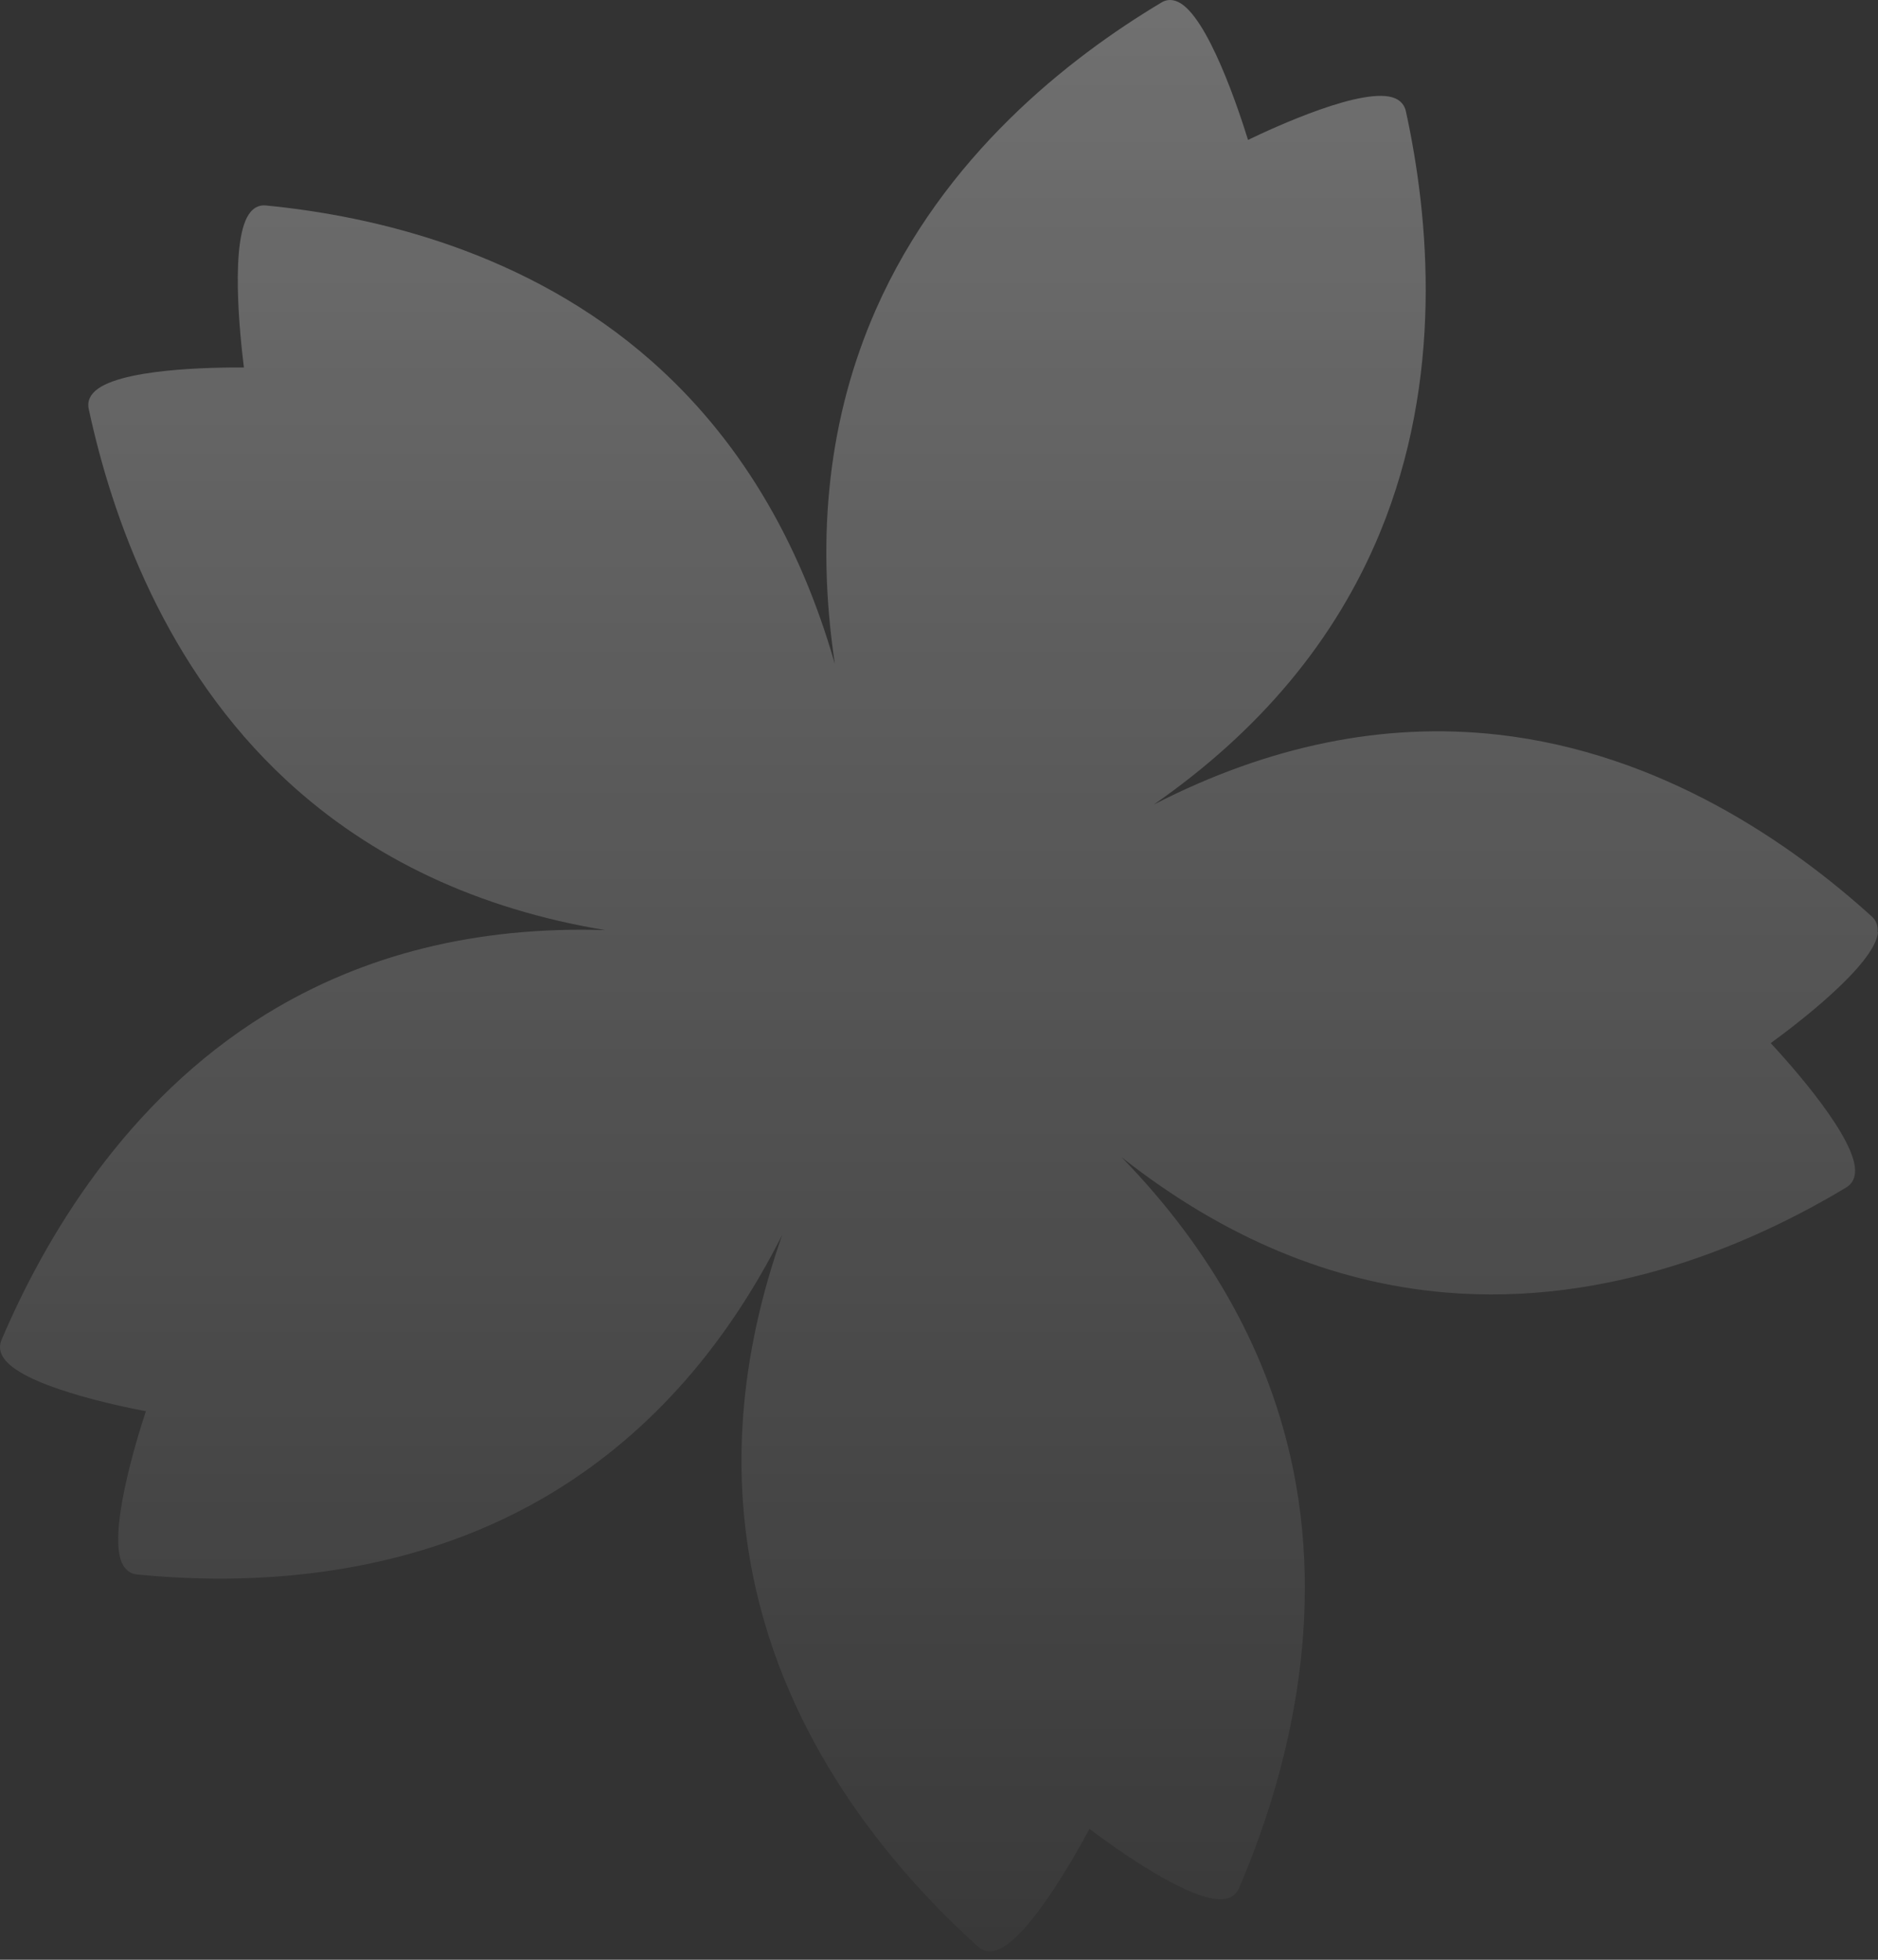 <?xml version="1.0" encoding="UTF-8"?> <svg xmlns="http://www.w3.org/2000/svg" width="184" height="192" viewBox="0 0 184 192" fill="none"><rect x="0" y="0" width="184" height="192" fill="#333333" stroke="none"/><path d="M183.963 91.331C184.018 90.709 183.834 90.201 183.409 89.805C175.52 82.65 162.754 73.761 146.718 71.972C135.56 70.729 124.29 73.046 113.039 78.827C123.422 71.614 130.849 62.726 135.19 52.218C141.453 37.059 140.031 21.373 137.74 10.884C137.61 10.319 137.259 9.886 136.705 9.641C133.768 8.341 124.771 12.503 122.276 13.708C121.445 11.015 118.323 1.468 115.385 0.169C114.831 -0.076 114.277 -0.057 113.797 0.244C104.689 5.686 92.44 15.309 85.826 30.299C81.226 40.731 79.896 52.369 81.799 65.061C78.288 52.783 72.284 42.821 63.823 35.364C51.63 24.612 36.536 21.147 26.042 20.13C25.47 20.073 24.971 20.28 24.564 20.751C22.44 23.199 23.548 33.199 23.899 36.005C21.128 35.986 11.263 36.061 9.12 38.509C8.713 38.961 8.566 39.507 8.695 40.072C10.949 50.58 16.14 65.419 28.093 76.473C36.407 84.156 46.845 89.052 59.297 91.124C46.752 90.728 35.612 93.478 26.042 99.372C12.242 107.883 4.335 121.423 0.141 131.291C-0.081 131.818 -0.044 132.383 0.27 132.91C1.896 135.735 11.577 137.75 14.293 138.258C13.406 140.932 10.431 150.536 12.057 153.342C12.371 153.869 12.815 154.189 13.387 154.246C23.881 155.301 39.344 154.849 53.348 146.695C63.084 141.008 70.88 132.402 76.644 120.971C72.395 133.023 71.527 144.661 74.076 155.771C77.753 171.778 87.951 183.623 95.858 190.741C96.283 191.118 96.819 191.249 97.41 191.118C100.55 190.421 105.409 181.664 106.739 179.179C108.975 180.855 116.993 186.711 120.133 186.014C120.725 185.883 121.15 185.525 121.39 184.997C125.62 175.149 129.98 160.027 126.692 143.926C124.401 132.722 118.766 122.515 109.899 113.382C119.838 121.216 130.424 125.66 141.564 126.621C157.637 128.014 171.844 121.781 180.915 116.32C181.395 116.019 181.691 115.548 181.746 114.926C182.06 111.669 175.391 104.249 173.488 102.196C175.742 100.558 183.686 94.57 184 91.331H183.963Z" fill="url(#paint0_linear_634_18)" fill-opacity="0.3"></path><defs><linearGradient id="paint0_linear_634_18" x1="92" y1="0" x2="92" y2="191.167" gradientUnits="userSpaceOnUse"><stop stop-color="white"></stop><stop offset="1" stop-color="white" stop-opacity="0.1"></stop></linearGradient></defs></svg> 